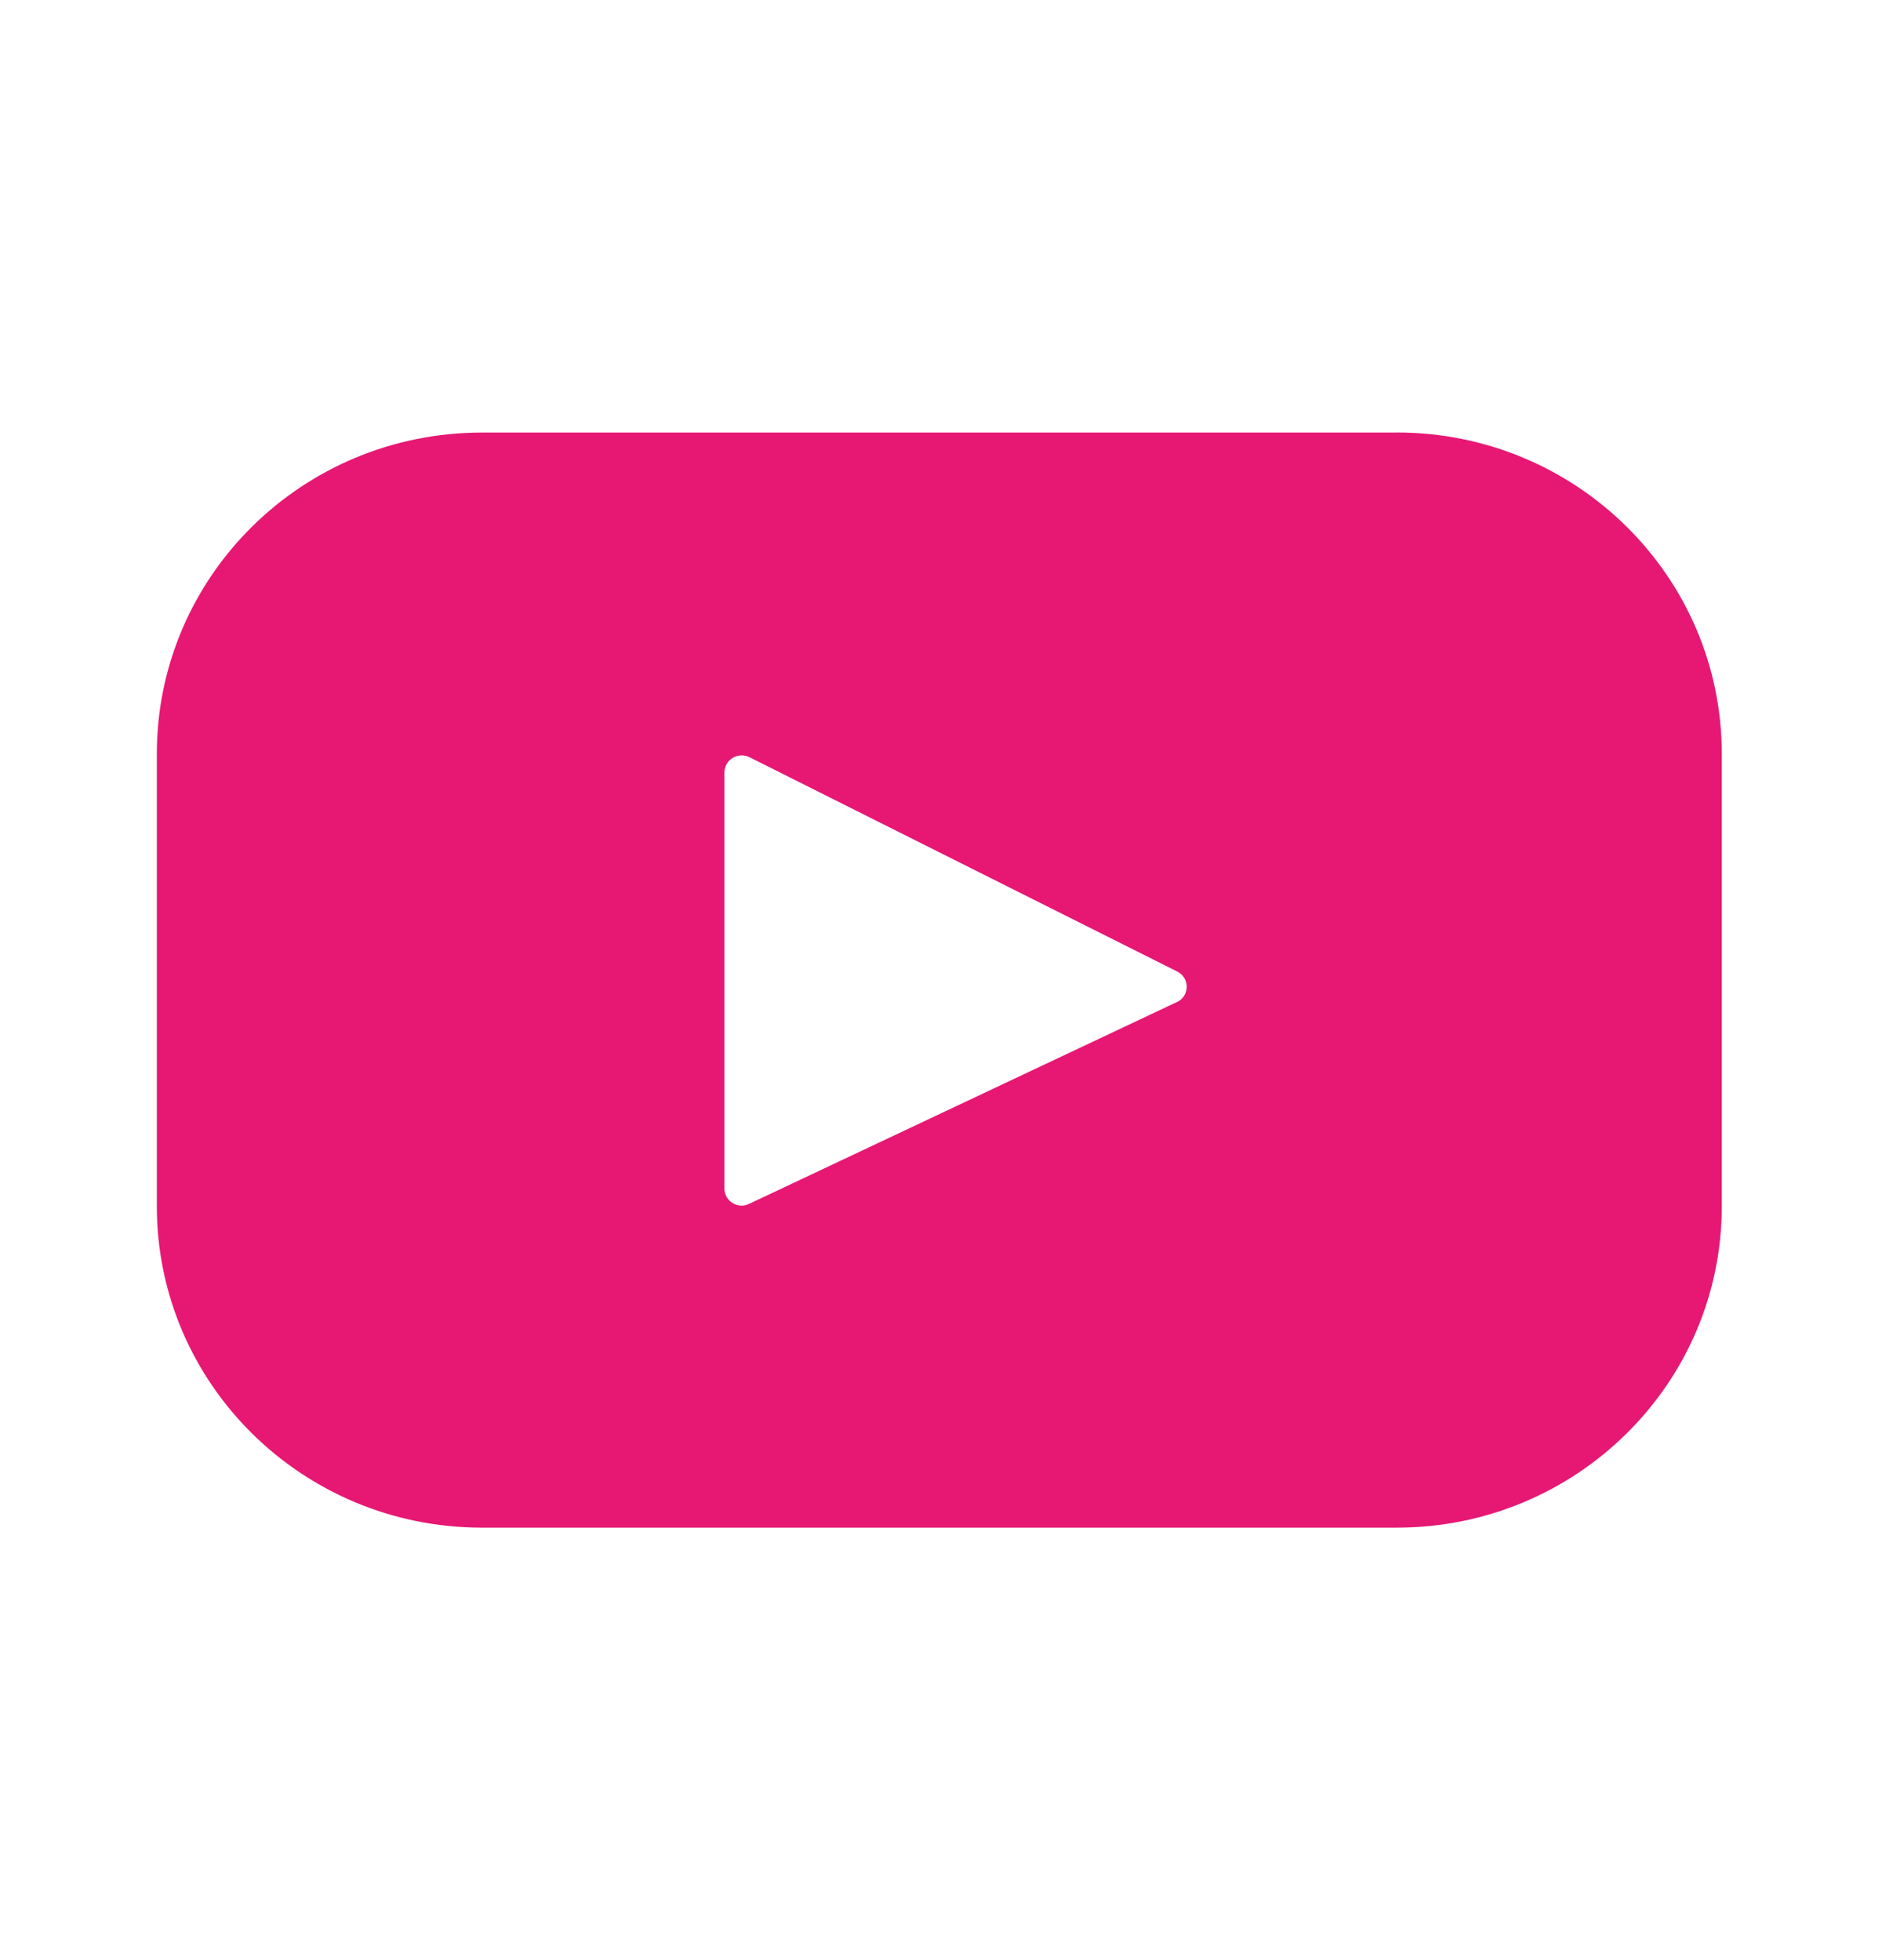 <svg width="24" height="25" viewBox="0 0 24 25" fill="none" xmlns="http://www.w3.org/2000/svg">
<path d="M17.812 5.517H6.145C3.855 5.517 2 7.352 2 9.616V15.384C2 17.648 3.856 19.484 6.145 19.484H17.812C20.102 19.484 21.957 17.648 21.957 15.384V9.616C21.957 7.352 20.101 5.516 17.812 5.516V5.517ZM15.009 12.78L9.552 15.355C9.519 15.371 9.482 15.379 9.445 15.377C9.408 15.374 9.372 15.363 9.341 15.344C9.31 15.324 9.284 15.297 9.266 15.265C9.248 15.232 9.238 15.196 9.238 15.159V9.85C9.239 9.813 9.249 9.777 9.267 9.744C9.286 9.712 9.312 9.685 9.344 9.666C9.376 9.647 9.412 9.636 9.449 9.634C9.486 9.633 9.523 9.641 9.556 9.657L15.014 12.392C15.05 12.41 15.081 12.438 15.102 12.473C15.123 12.508 15.134 12.548 15.134 12.588C15.133 12.629 15.121 12.668 15.099 12.703C15.077 12.737 15.046 12.764 15.009 12.781V12.78Z" fill="#E61873"/>
</svg>
